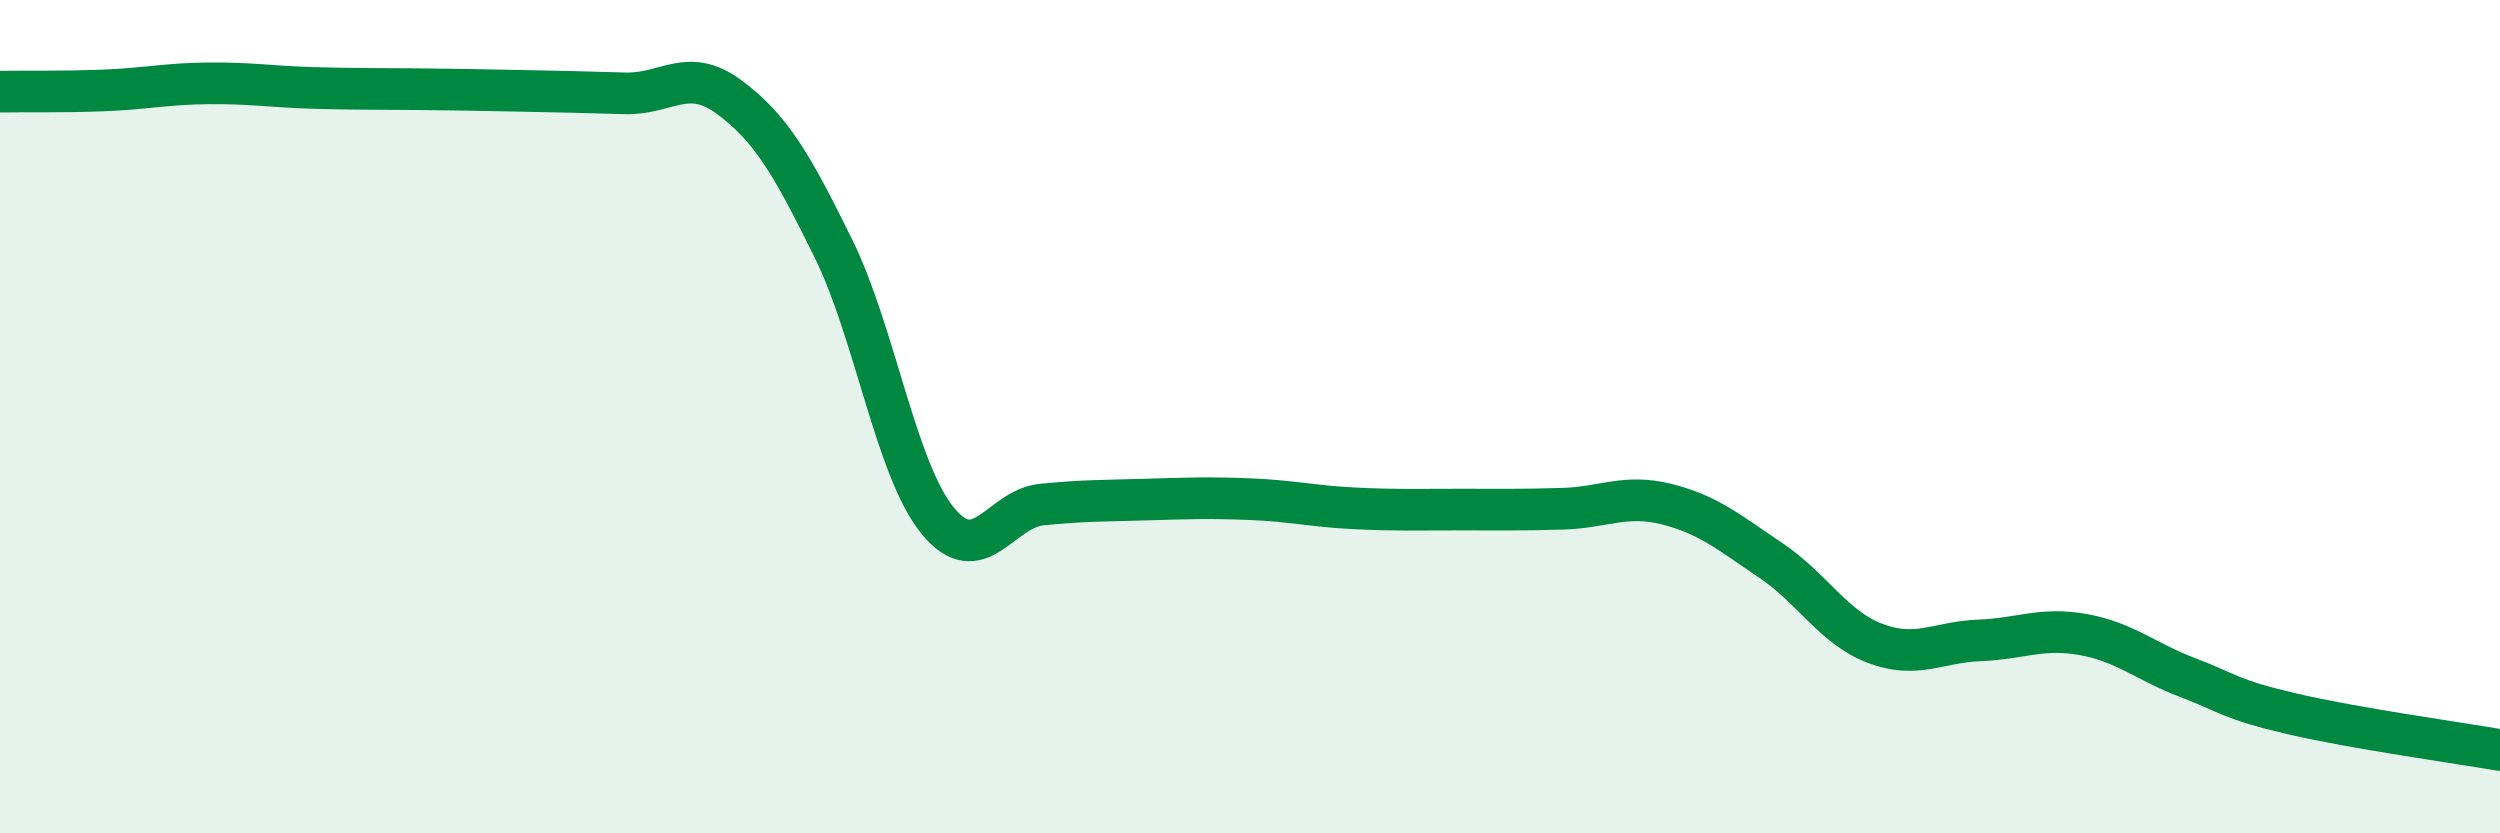 
    <svg width="60" height="20" viewBox="0 0 60 20" xmlns="http://www.w3.org/2000/svg">
      <path
        d="M 0,2.2 C 0.5,2.19 1.5,2.21 2.5,2.17 C 3.5,2.13 4,2.01 5,2 C 6,1.99 6.5,2.08 7.5,2.11 C 8.5,2.14 9,2.13 10,2.14 C 11,2.15 11.5,2.16 12.5,2.18 C 13.5,2.2 14,2.21 15,2.24 C 16,2.27 16.5,1.59 17.5,2.33 C 18.5,3.07 19,3.93 20,5.96 C 21,7.99 21.5,11.26 22.5,12.49 C 23.5,13.72 24,12.21 25,12.11 C 26,12.01 26.5,12.02 27.5,11.99 C 28.5,11.96 29,11.94 30,11.98 C 31,12.02 31.5,12.15 32.5,12.2 C 33.5,12.25 34,12.23 35,12.23 C 36,12.23 36.5,12.24 37.5,12.21 C 38.5,12.18 39,11.85 40,12.1 C 41,12.35 41.5,12.78 42.5,13.45 C 43.5,14.12 44,15.06 45,15.44 C 46,15.82 46.5,15.41 47.5,15.37 C 48.5,15.33 49,15.05 50,15.23 C 51,15.41 51.5,15.88 52.5,16.26 C 53.5,16.64 53.5,16.78 55,17.13 C 56.5,17.48 59,17.83 60,18L60 20L0 20Z"
        fill="#008740"
        opacity="0.1"
        stroke-linecap="round"
        stroke-linejoin="round"
      />
      <path
        d="M 0,2.2 C 0.5,2.19 1.5,2.21 2.5,2.17 C 3.5,2.13 4,2.01 5,2 C 6,1.99 6.5,2.08 7.5,2.11 C 8.5,2.14 9,2.13 10,2.14 C 11,2.15 11.5,2.16 12.5,2.18 C 13.5,2.2 14,2.21 15,2.24 C 16,2.27 16.5,1.59 17.5,2.33 C 18.5,3.07 19,3.93 20,5.96 C 21,7.99 21.5,11.26 22.5,12.49 C 23.5,13.72 24,12.21 25,12.11 C 26,12.01 26.5,12.02 27.5,11.99 C 28.5,11.96 29,11.94 30,11.98 C 31,12.02 31.5,12.15 32.5,12.2 C 33.5,12.25 34,12.23 35,12.23 C 36,12.23 36.5,12.24 37.5,12.21 C 38.5,12.18 39,11.85 40,12.1 C 41,12.35 41.5,12.78 42.5,13.45 C 43.5,14.12 44,15.06 45,15.44 C 46,15.82 46.5,15.41 47.5,15.37 C 48.5,15.33 49,15.05 50,15.23 C 51,15.41 51.5,15.88 52.5,16.26 C 53.5,16.64 53.5,16.78 55,17.13 C 56.5,17.48 59,17.83 60,18"
        stroke="#008740"
        stroke-width="1"
        fill="none"
        stroke-linecap="round"
        stroke-linejoin="round"
      />
    </svg>
  